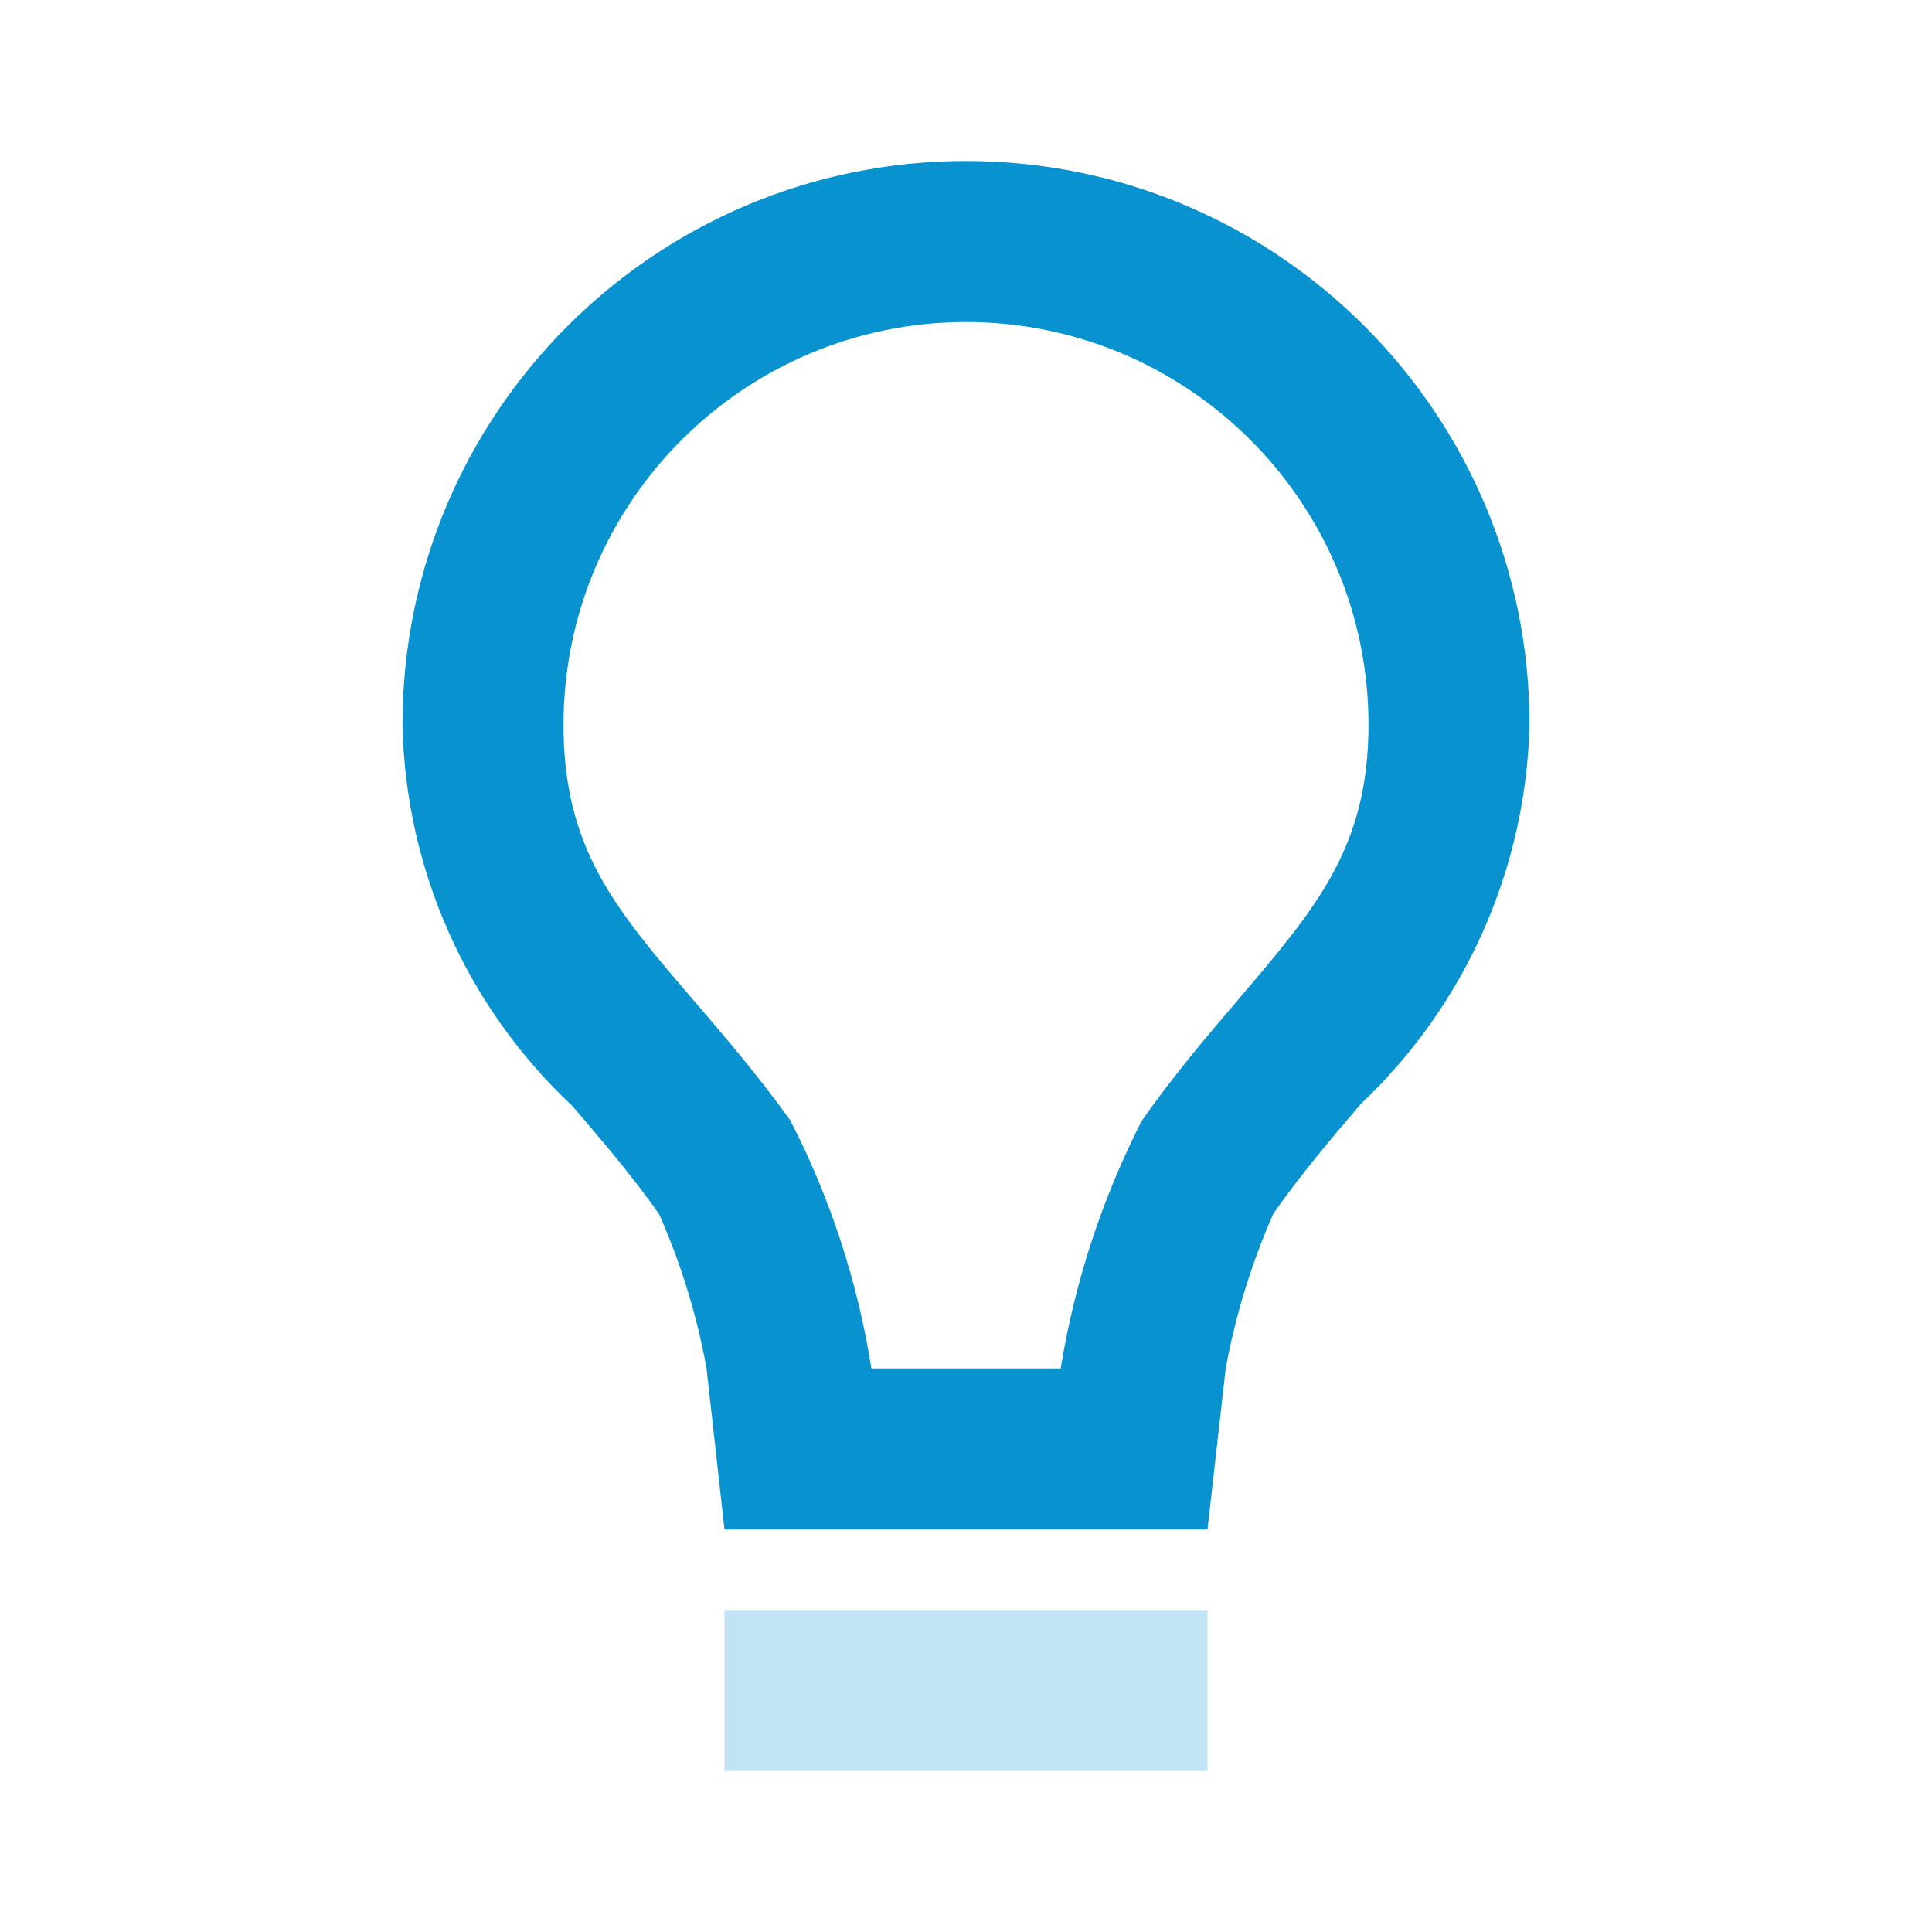 <?xml version="1.0" encoding="UTF-8"?> <svg xmlns="http://www.w3.org/2000/svg" width="24" height="24" viewBox="0 0 24 24" fill="none"><path fill-rule="evenodd" clip-rule="evenodd" d="M8.777 17L9 19H15L15.226 17C15.348 16.337 15.547 15.691 15.819 15.075C16.166 14.58 16.534 14.148 16.89 13.731L16.907 13.711C18.206 12.483 18.959 10.787 19 9C19 5.134 15.866 2 12 2C8.134 2 5 5.134 5 9C5.035 10.798 5.794 12.505 7.106 13.735C7.121 13.753 7.136 13.77 7.152 13.788C7.494 14.188 7.847 14.6 8.186 15.079C8.459 15.694 8.657 16.338 8.777 17ZM7 9C7.003 6.24 9.24 4.003 12 4C14.76 4.003 16.997 6.24 17 9C17 10.519 16.358 11.272 15.387 12.41L15.385 12.413L15.37 12.431C15.001 12.863 14.582 13.354 14.182 13.925C13.689 14.892 13.35 15.929 13.176 17H10.825C10.655 15.926 10.316 14.886 9.818 13.919C9.418 13.362 9.009 12.884 8.645 12.46L8.618 12.428L8.615 12.425C7.643 11.292 7 10.543 7 9Z" fill="#0892D0"></path><path d="M15 22H9V20H15V22Z" fill="#0892D0" fill-opacity="0.25"></path></svg> 